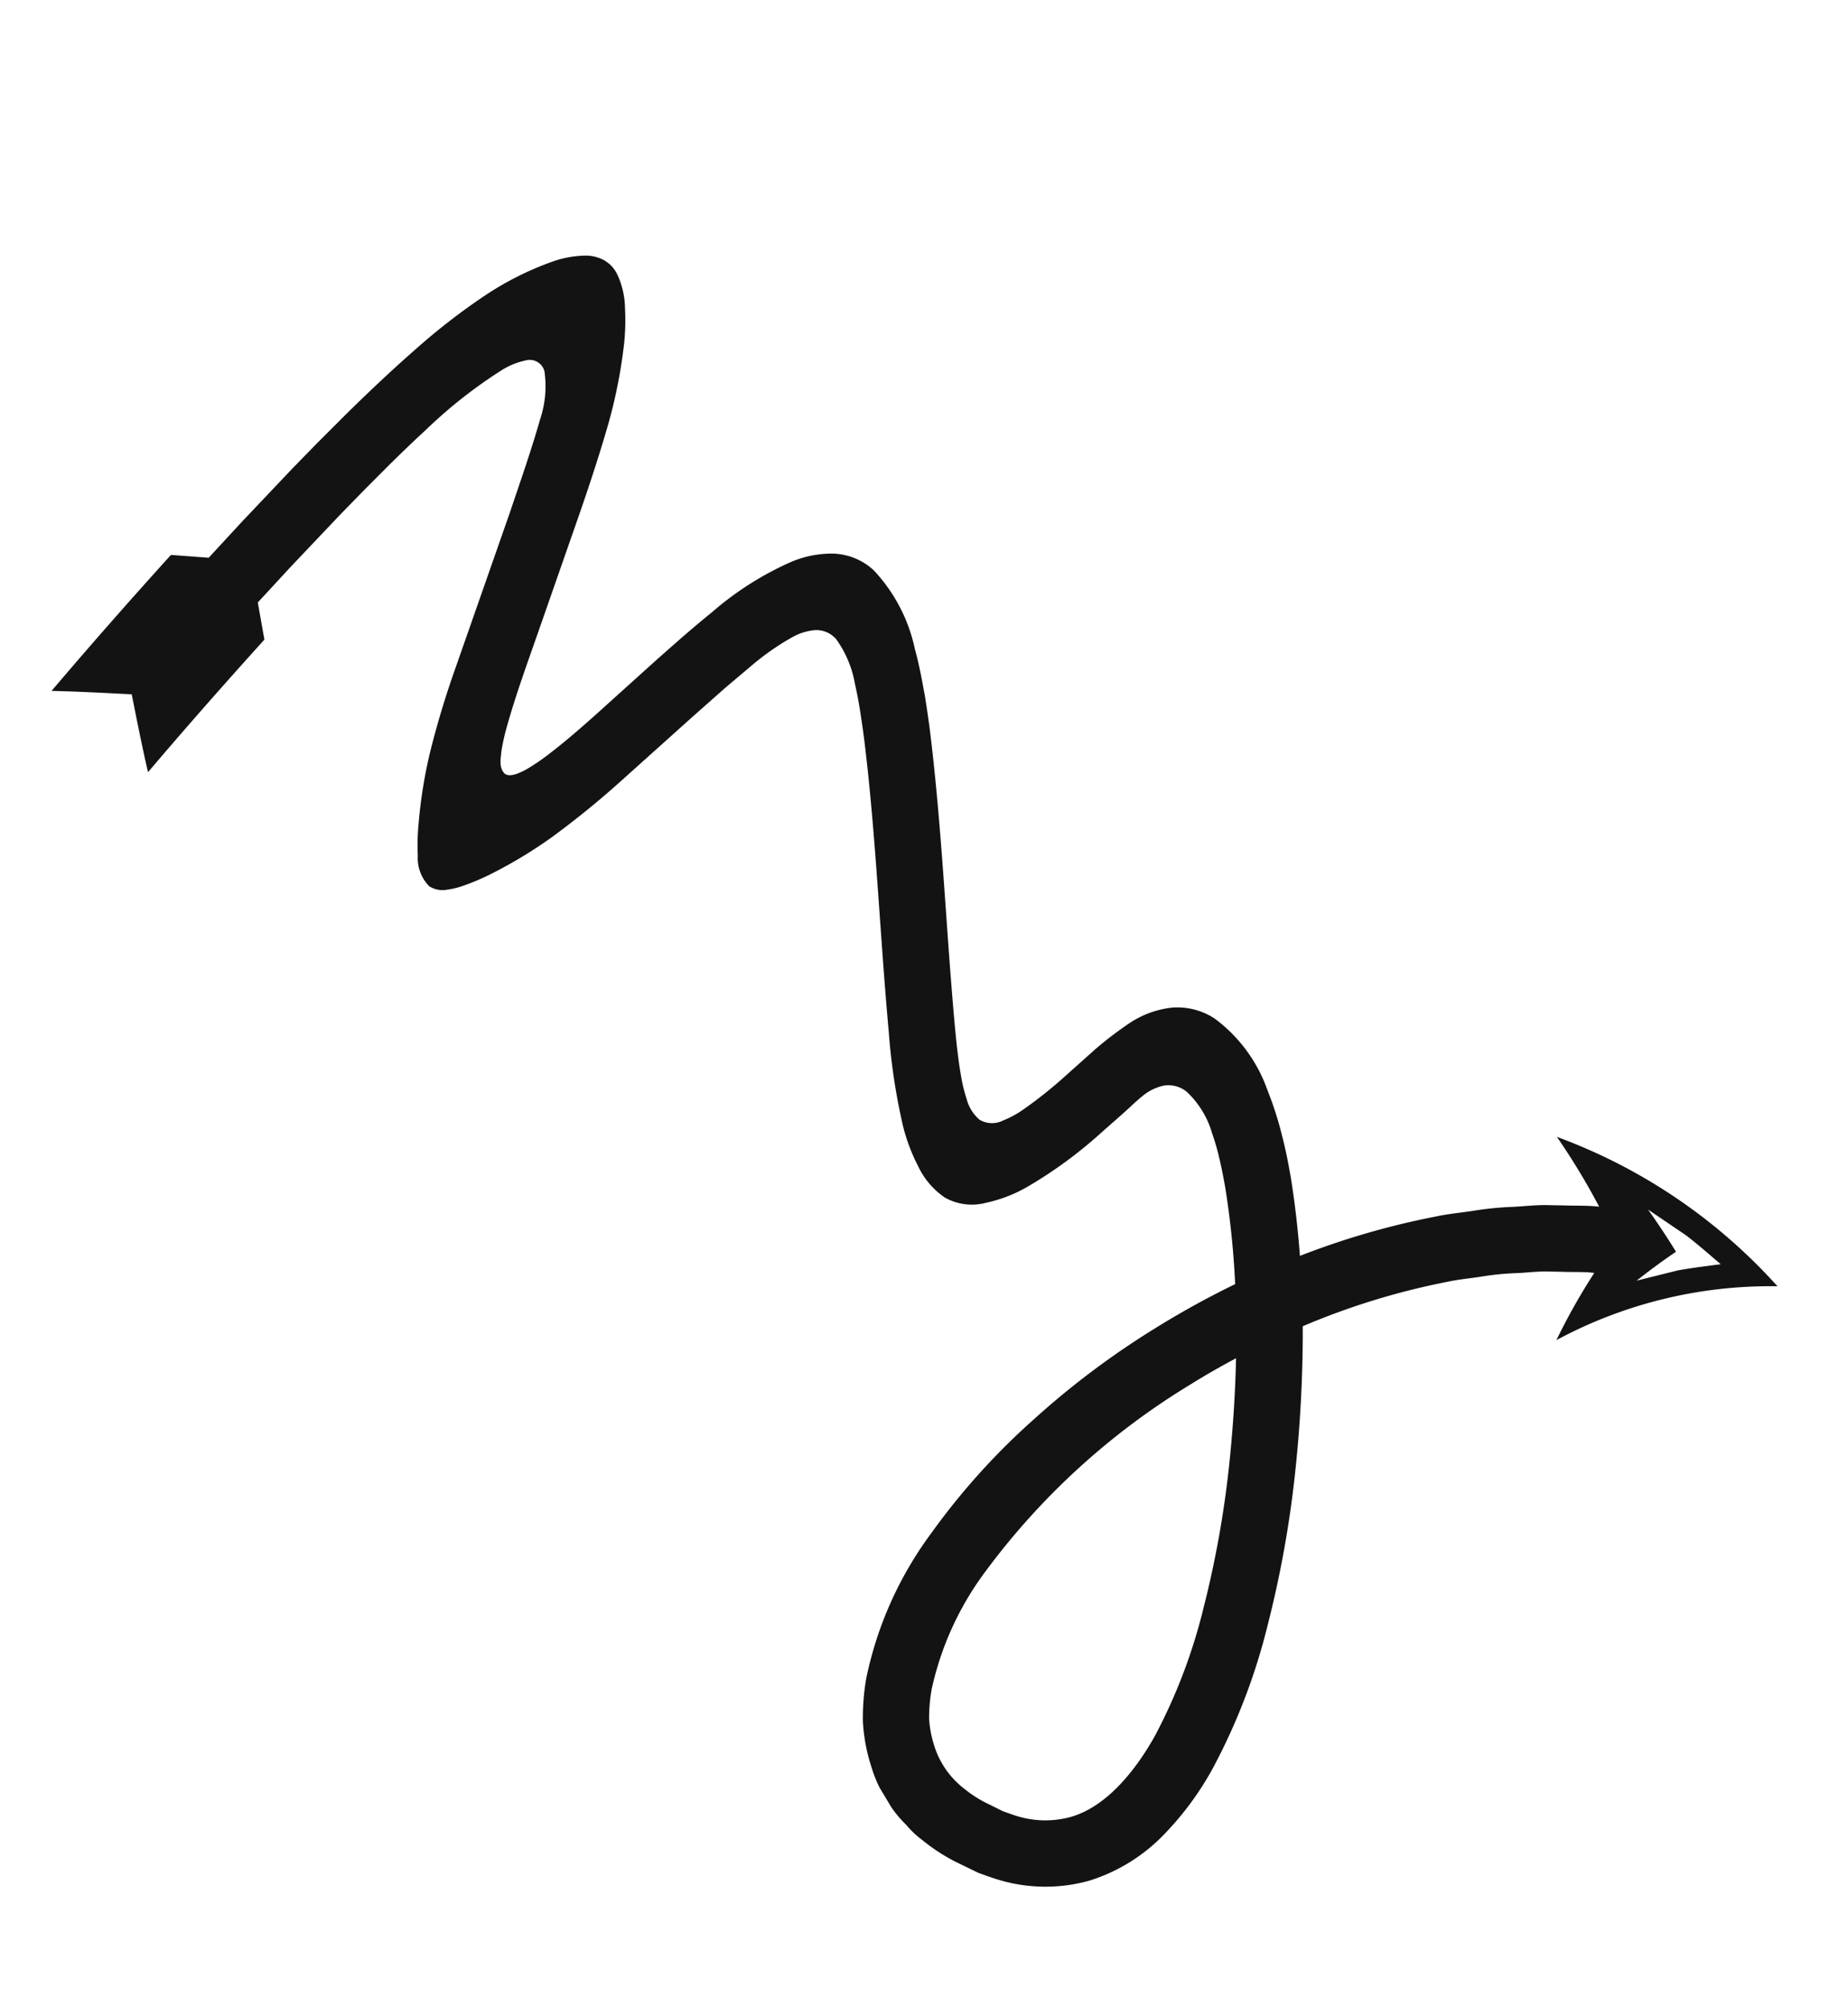 <svg xmlns="http://www.w3.org/2000/svg" width="123.865" height="134.538" viewBox="0 0 123.865 134.538">
  <path id="Path_530" data-name="Path 530" d="M3.787,9.843c.371-.317.758-.6,1.141-.895l1.215-.732A12.2,12.2,0,0,1,8.781,7.008a6.351,6.351,0,0,1,1.463-.36,8.4,8.4,0,0,1,1.52-.195l1.56.057a8.745,8.745,0,0,1,1.517.312,11.813,11.813,0,0,1,2.8,1.16,15.655,15.655,0,0,1,2.3,1.76,24.715,24.715,0,0,1,5.79,8.961,46.332,46.332,0,0,1,2.649,9.9,55.52,55.52,0,0,1,.691,10.12,58.841,58.841,0,0,1-.44,6.137,57.6,57.6,0,0,0,5.78,2.965c.7.3,1.446.592,1.974.777a16.052,16.052,0,0,0,1.574.472,6.155,6.155,0,0,0,3.245.086,1.945,1.945,0,0,0,1.184-1.065,3.307,3.307,0,0,0,.186-1.614c-.056-.546-.171-1.083-.253-1.625l-.308-2.076a29.5,29.5,0,0,1-.325-6.175,9.6,9.6,0,0,1,.6-2.761,3.7,3.7,0,0,1,1.8-2.134,5.243,5.243,0,0,1,2.751-.355,12.325,12.325,0,0,1,2.834.628,41.474,41.474,0,0,1,5.742,2.606C61.258,37.671,66.853,41,72.572,43.8c.728.359,1.405.662,2.072.963.572.248,1.027.439,1.559.631a7.3,7.3,0,0,0,3.2.59,1.75,1.75,0,0,0,1.315-.884,3.793,3.793,0,0,0,.424-1.575,17.267,17.267,0,0,0-.123-3.33l-.279-2.217-.417-2.793-1-6.387a59.586,59.586,0,0,1-.645-5.972,30.9,30.9,0,0,1,.153-4.8,15.589,15.589,0,0,1,.371-2.077,5.48,5.48,0,0,1,.364-1A1.652,1.652,0,0,1,80.4,14.1a2.7,2.7,0,0,1,2.134.477,15.026,15.026,0,0,1,1.729,1.183,32.237,32.237,0,0,1,3.566,3.211,59.651,59.651,0,0,1,3.91,4.622l6.685,8.647c1.362,1.718,2.7,3.459,4.14,5.111a7.008,7.008,0,0,0,2.554,2.016,1.021,1.021,0,0,0,1.305-.676,4.962,4.962,0,0,0,.32-1.6,32.077,32.077,0,0,0-.588-6.539c-.188-1.106-.378-2.1-.622-3.288l-.48-2.25-.531-2.359-1.133-4.71-.794-3.118-2.328-.985c-1.008-3.8-2.081-7.64-3.2-11.377,1.652.6,3.315,1.268,4.97,1.926,1.048-1.448,2.1-2.885,3.116-4.38,1.17,3.909,2.246,7.761,3.283,11.671L106.9,13.7l.805,3.16,1.151,4.787.542,2.406.536,2.527c.409,2,.821,4.211,1.115,6.272a42.631,42.631,0,0,1,.5,5.957,20.626,20.626,0,0,1-.543,4.951,6.945,6.945,0,0,1-.891,2.148,2.591,2.591,0,0,1-.938.867,2.17,2.17,0,0,1-1.279.218,5.53,5.53,0,0,1-2.162-.791,15.229,15.229,0,0,1-1.915-1.306,34.153,34.153,0,0,1-3.887-3.746c-1.353-1.553-2.7-3.221-4.03-4.927L90.644,29.43c-1.341-1.734-2.662-3.487-4.109-5.135a14.477,14.477,0,0,0-1.148-1.176c-.4-.32-.869-.8-1.424-.665-.272.1-.37.4-.442.652a4.582,4.582,0,0,0-.109.814,14.5,14.5,0,0,0,.034,1.643c.167,2.188.545,4.351.887,6.516l.516,3.248.3,2.039c.109.811.219,1.63.324,2.629a21.032,21.032,0,0,1-.056,6.231,6.926,6.926,0,0,1-1.082,2.718,4.174,4.174,0,0,1-2.411,1.661,11.039,11.039,0,0,1-5.959-.574c-1-.31-2.044-.753-2.97-1.138-.819-.364-1.625-.732-2.358-1.092-5.981-2.931-11.59-6.273-17.268-9.265-1.078-.565-1.978-1.023-3.01-1.467a10.593,10.593,0,0,0-1.55-.544,2.7,2.7,0,0,0-1.615-.024,1.626,1.626,0,0,0-.9,1.287,6.822,6.822,0,0,0-.118,1.636A29.077,29.077,0,0,0,46.5,42.78l.426,2.753a23.8,23.8,0,0,1,.224,3.071,6.38,6.38,0,0,1-.691,2.82,4.556,4.556,0,0,1-2.175,1.983,10.193,10.193,0,0,1-5.963.34,22.657,22.657,0,0,1-3.092-.845c-1.011-.338-1.777-.659-2.575-.995-1.647-.726-3.242-1.524-4.8-2.376a52.63,52.63,0,0,1-2.738,9.046c-.3.8-.706,1.558-1.056,2.338A21.334,21.334,0,0,1,22.886,63.2c-.438.739-.805,1.518-1.305,2.222l-.514.762c-.46.649-.858,1.341-1.372,1.952a45.659,45.659,0,0,0,5.468.174A37.061,37.061,0,0,1,8.719,75.251a30.221,30.221,0,0,0,5.042-14.385,41.594,41.594,0,0,1,2.393,4.579c.458-.537.807-1.161,1.218-1.735l.458-.677c.448-.622.772-1.329,1.166-1.988a18.114,18.114,0,0,0,1.06-2.052c.314-.706.68-1.386.955-2.111a48.526,48.526,0,0,0,2.787-9.76,88.754,88.754,0,0,1-8.148-5.936,72.068,72.068,0,0,1-7.331-6.909,41.149,41.149,0,0,1-6.069-8.333,20.426,20.426,0,0,1-1.931-5.12A11.82,11.82,0,0,1,.442,14.89,10.894,10.894,0,0,1,3.787,9.843ZM14.363,70.809q-.039-1.69-.189-3.266l-.925,2.682c-.365.879-.79,1.738-1.22,2.641.934-.276,1.915-.55,2.879-.888l2.847-1.2Q16.005,70.853,14.363,70.809ZM6.184,23.874a36.859,36.859,0,0,0,5.417,7.4,67.674,67.674,0,0,0,6.876,6.477c1.916,1.563,3.907,3.059,5.959,4.456.1-1.188.17-2.379.19-3.572a48.051,48.051,0,0,0-3.02-18.276,20.464,20.464,0,0,0-4.668-7.343A11.321,11.321,0,0,0,15.375,11.8a7.4,7.4,0,0,0-1.692-.69,5.829,5.829,0,0,0-3.536.124,7.873,7.873,0,0,0-1.782.83l-.882.519c-.258.206-.532.4-.779.612a6.426,6.426,0,0,0-2,2.966C4,18.41,4.811,21.275,6.184,23.874Z" transform="matrix(-0.545, -0.839, 0.839, -0.545, 60.754, 134.538)" fill="#131313"/>
</svg>
